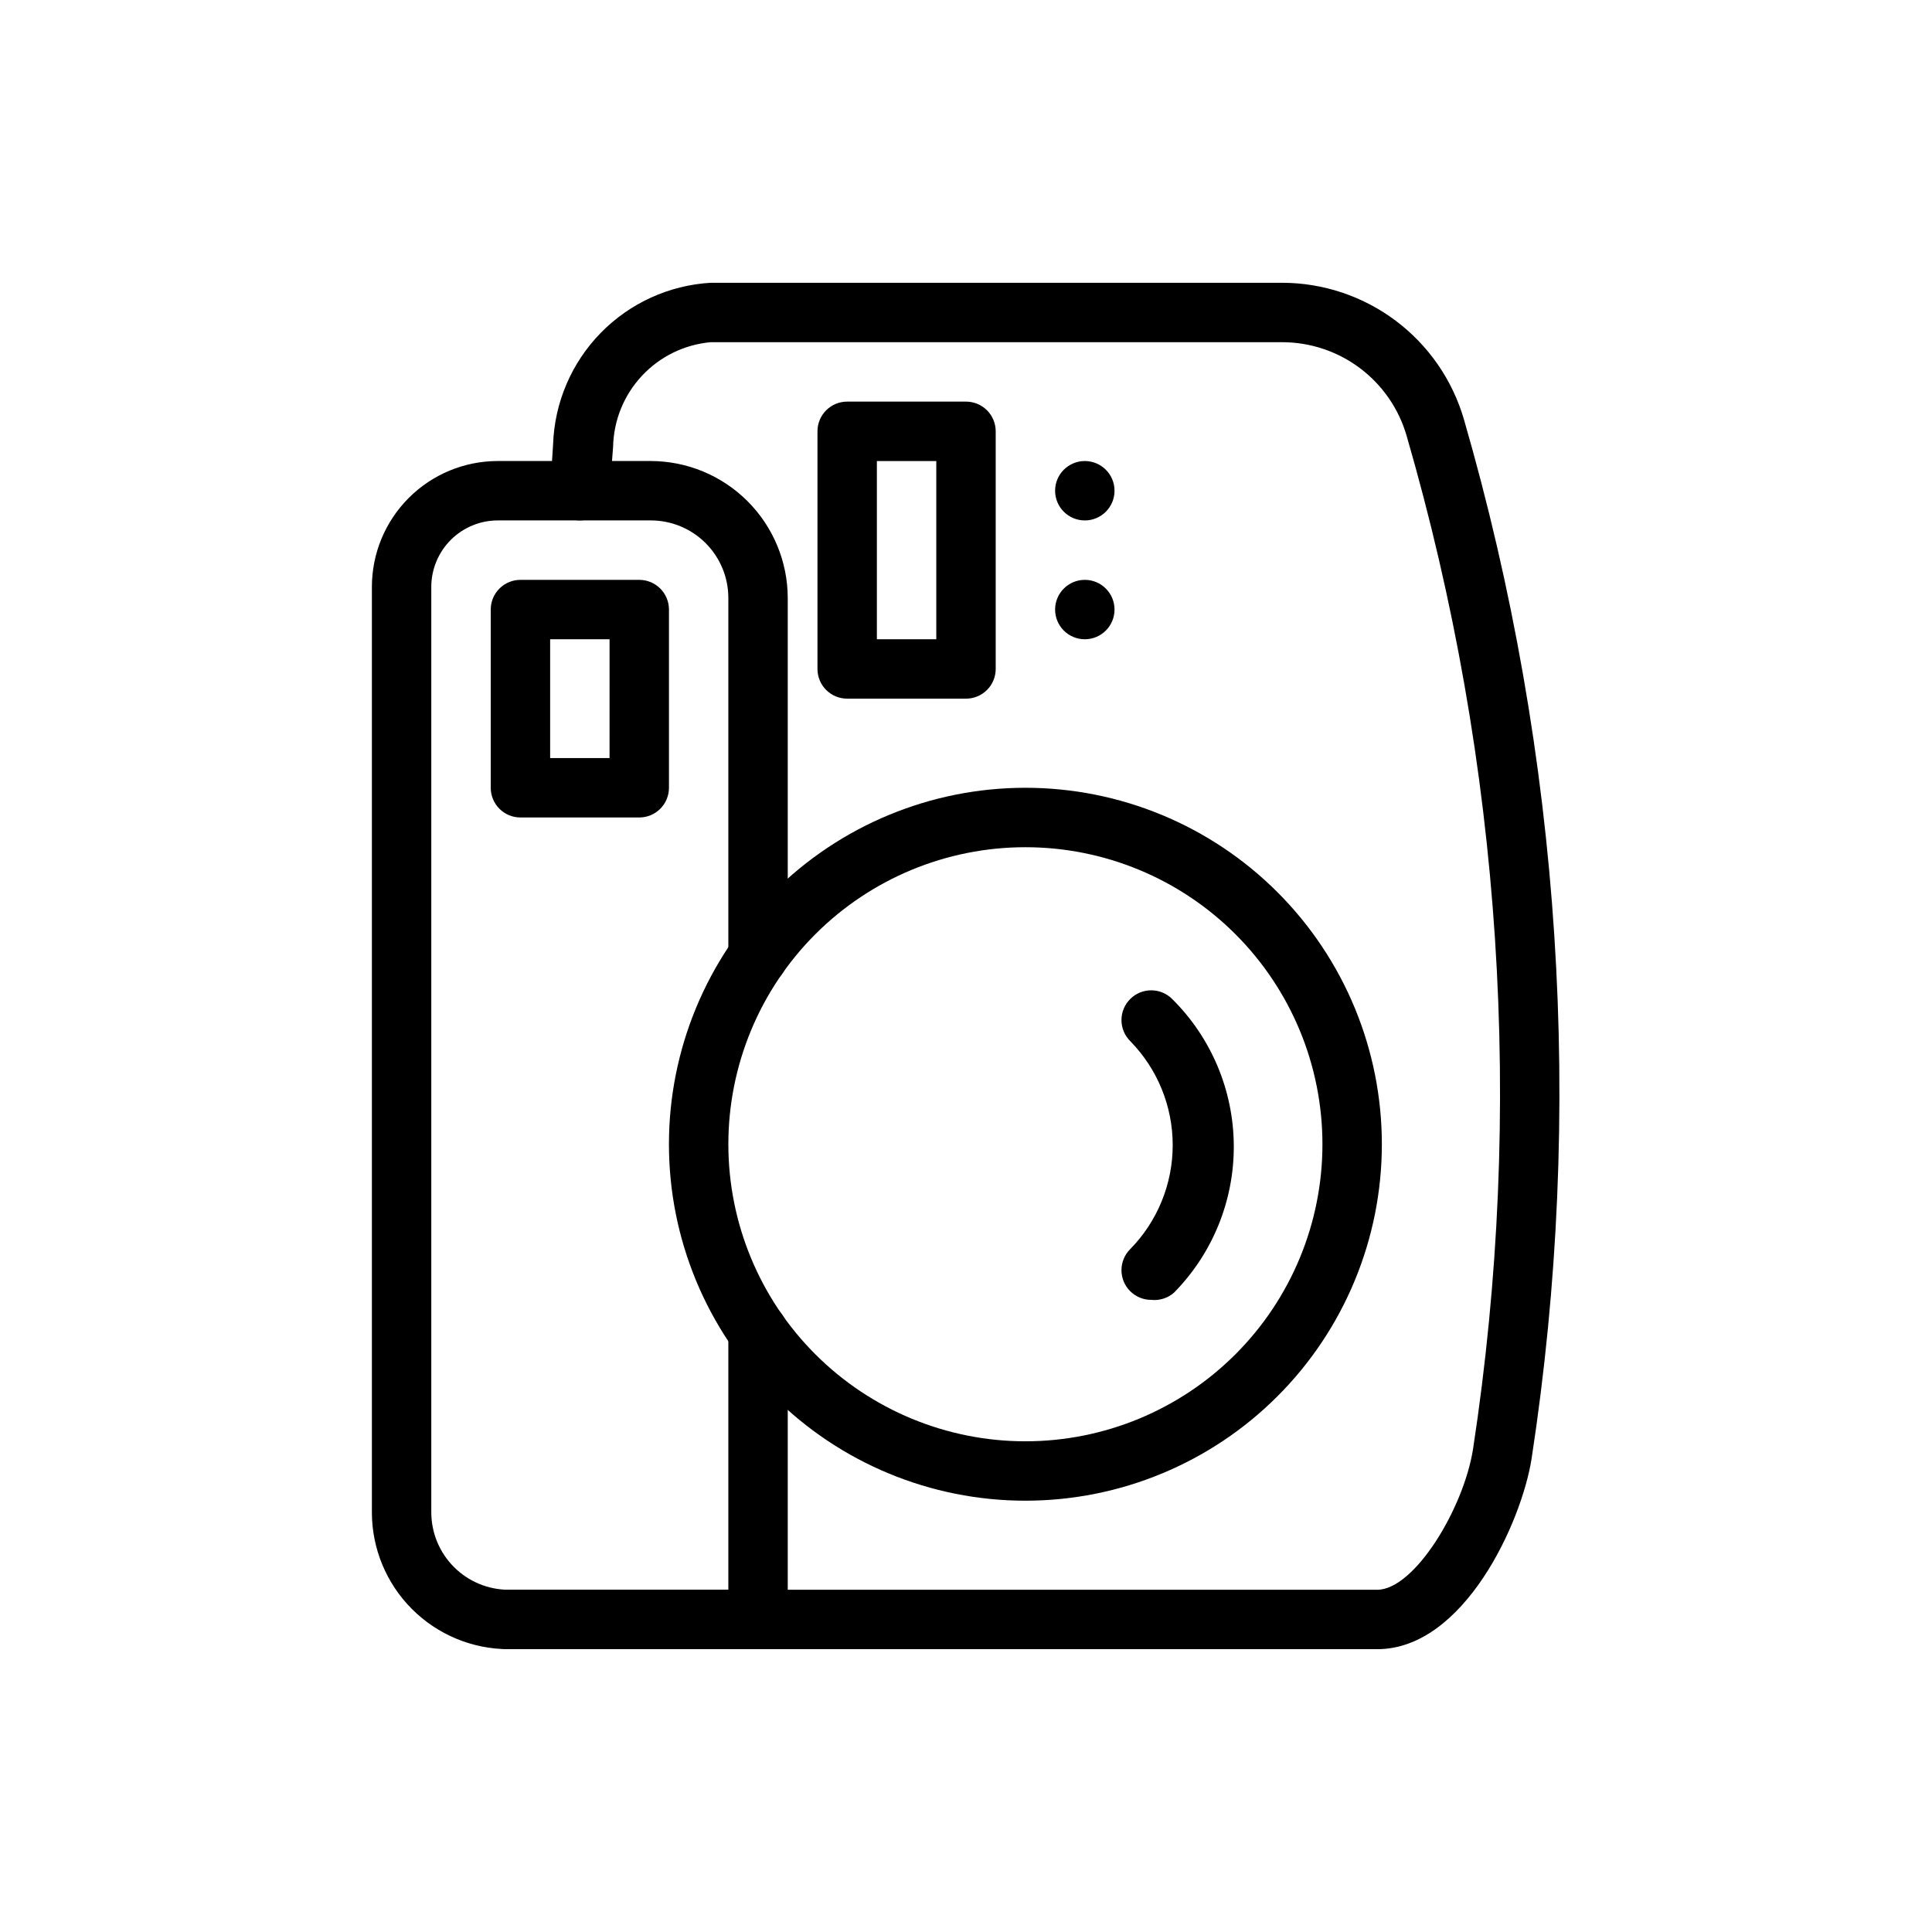 <?xml version="1.0" encoding="UTF-8"?>
<!-- Uploaded to: ICON Repo, www.svgrepo.com, Generator: ICON Repo Mixer Tools -->
<svg fill="#000000" width="800px" height="800px" version="1.1" viewBox="144 144 512 512" xmlns="http://www.w3.org/2000/svg">
 <g>
  <path d="m508.95 581.05h-230.18c-4.348 0-7.871-3.523-7.871-7.871s3.523-7.871 7.871-7.871h230.18c9.84 0 22.906-21.41 25.426-37.312v-0.004c13.688-89.75 7.672-181.4-17.633-268.59-2.082-7.133-6.422-13.402-12.371-17.859-5.945-4.457-13.18-6.863-20.613-6.856h-151.46c-6.961 0.637-13.438 3.812-18.199 8.926-4.766 5.109-7.477 11.797-7.621 18.781l-0.945 12.125c-0.25 4.16-3.703 7.406-7.871 7.398-4.348 0-7.875-3.523-7.875-7.871l0.789-12.359c0.391-11.039 4.883-21.535 12.598-29.438 7.715-7.906 18.098-12.648 29.125-13.309h151.46c10.855 0.008 21.418 3.531 30.105 10.047 8.684 6.512 15.023 15.664 18.07 26.086 25.906 89.449 32.031 183.46 17.949 275.52-2.676 16.926-17.949 50.461-40.934 50.461z"/>
  <path d="m344.89 581.05h-66.125c-9.598-0.02-18.797-3.844-25.582-10.629-6.785-6.785-10.609-15.984-10.629-25.582v-245.29c0-8.852 3.516-17.34 9.777-23.602 6.258-6.258 14.746-9.773 23.598-9.773h40.543c9.617 0.02 18.836 3.848 25.637 10.652 6.801 6.801 10.633 16.02 10.652 25.637v95.016c0 4.348-3.523 7.871-7.871 7.871-4.348 0-7.871-3.523-7.871-7.871v-95.016c0-5.449-2.164-10.676-6.019-14.527-3.852-3.856-9.078-6.019-14.527-6.019h-40.543c-4.676 0-9.16 1.859-12.469 5.164-3.305 3.309-5.164 7.793-5.164 12.469v245.29c0.023 5.422 2.184 10.617 6.019 14.449 3.832 3.836 9.027 5.996 14.449 6.019h58.254v-68.332c0-4.348 3.523-7.871 7.871-7.871 4.348 0 7.871 3.523 7.871 7.871v76.203c0 2.086-0.828 4.09-2.305 5.566-1.477 1.477-3.481 2.305-5.566 2.305z"/>
  <path d="m415.74 541.7c-25.055 0-49.082-9.953-66.797-27.668-17.715-17.715-27.668-41.742-27.668-66.797 0-25.055 9.953-49.082 27.668-66.797 17.715-17.715 41.742-27.668 66.797-27.668 25.055 0 49.082 9.953 66.797 27.668 17.715 17.715 27.668 41.742 27.668 66.797 0 25.055-9.953 49.082-27.668 66.797-17.715 17.715-41.742 27.668-66.797 27.668zm0-173.18c-20.879 0-40.898 8.293-55.664 23.055-14.762 14.762-23.055 34.785-23.055 55.664 0 20.879 8.293 40.902 23.055 55.664 14.766 14.762 34.785 23.055 55.664 23.055 20.879 0 40.902-8.293 55.664-23.055s23.055-34.785 23.055-55.664c0-20.879-8.293-40.902-23.055-55.664-14.762-14.762-34.785-23.055-55.664-23.055z"/>
  <path d="m449.12 488.48c-2.094 0.012-4.106-0.809-5.59-2.285-1.492-1.477-2.328-3.488-2.328-5.586 0-2.102 0.836-4.113 2.328-5.59 7.211-7.359 11.25-17.25 11.25-27.551 0-10.305-4.039-20.195-11.25-27.555-1.492-1.477-2.328-3.488-2.328-5.59 0-2.098 0.836-4.109 2.328-5.586 3.07-3.055 8.027-3.055 11.098 0 10.375 10.266 16.25 24.23 16.34 38.828s-5.617 28.633-15.867 39.023c-1.645 1.434-3.812 2.117-5.981 1.891z"/>
  <path d="m400 329.15h-31.488c-4.348 0-7.875-3.523-7.875-7.871v-62.977c0-4.348 3.527-7.871 7.875-7.871h31.488c2.086 0 4.09 0.828 5.566 2.305 1.477 1.477 2.305 3.481 2.305 5.566v62.977c0 2.09-0.828 4.09-2.305 5.566-1.477 1.477-3.481 2.305-5.566 2.305zm-23.617-15.742h15.742v-47.23h-15.742z"/>
  <path d="m439.36 274.05c0 4.348-3.523 7.871-7.871 7.871-4.348 0-7.875-3.523-7.875-7.871s3.527-7.871 7.875-7.871c4.348 0 7.871 3.523 7.871 7.871"/>
  <path d="m439.36 305.54c0 4.348-3.523 7.871-7.871 7.871-4.348 0-7.875-3.523-7.875-7.871s3.527-7.871 7.875-7.871c4.348 0 7.871 3.523 7.871 7.871"/>
  <path d="m313.41 360.64h-31.488c-4.348 0-7.871-3.523-7.871-7.871v-47.23c0-4.348 3.523-7.871 7.871-7.871h31.488c2.086 0 4.09 0.828 5.566 2.305 1.477 1.477 2.305 3.477 2.305 5.566v47.23c0 2.09-0.828 4.09-2.305 5.566-1.477 1.477-3.481 2.305-5.566 2.305zm-23.617-15.742h15.742l0.004-31.488h-15.746z"/>
 </g>
</svg>